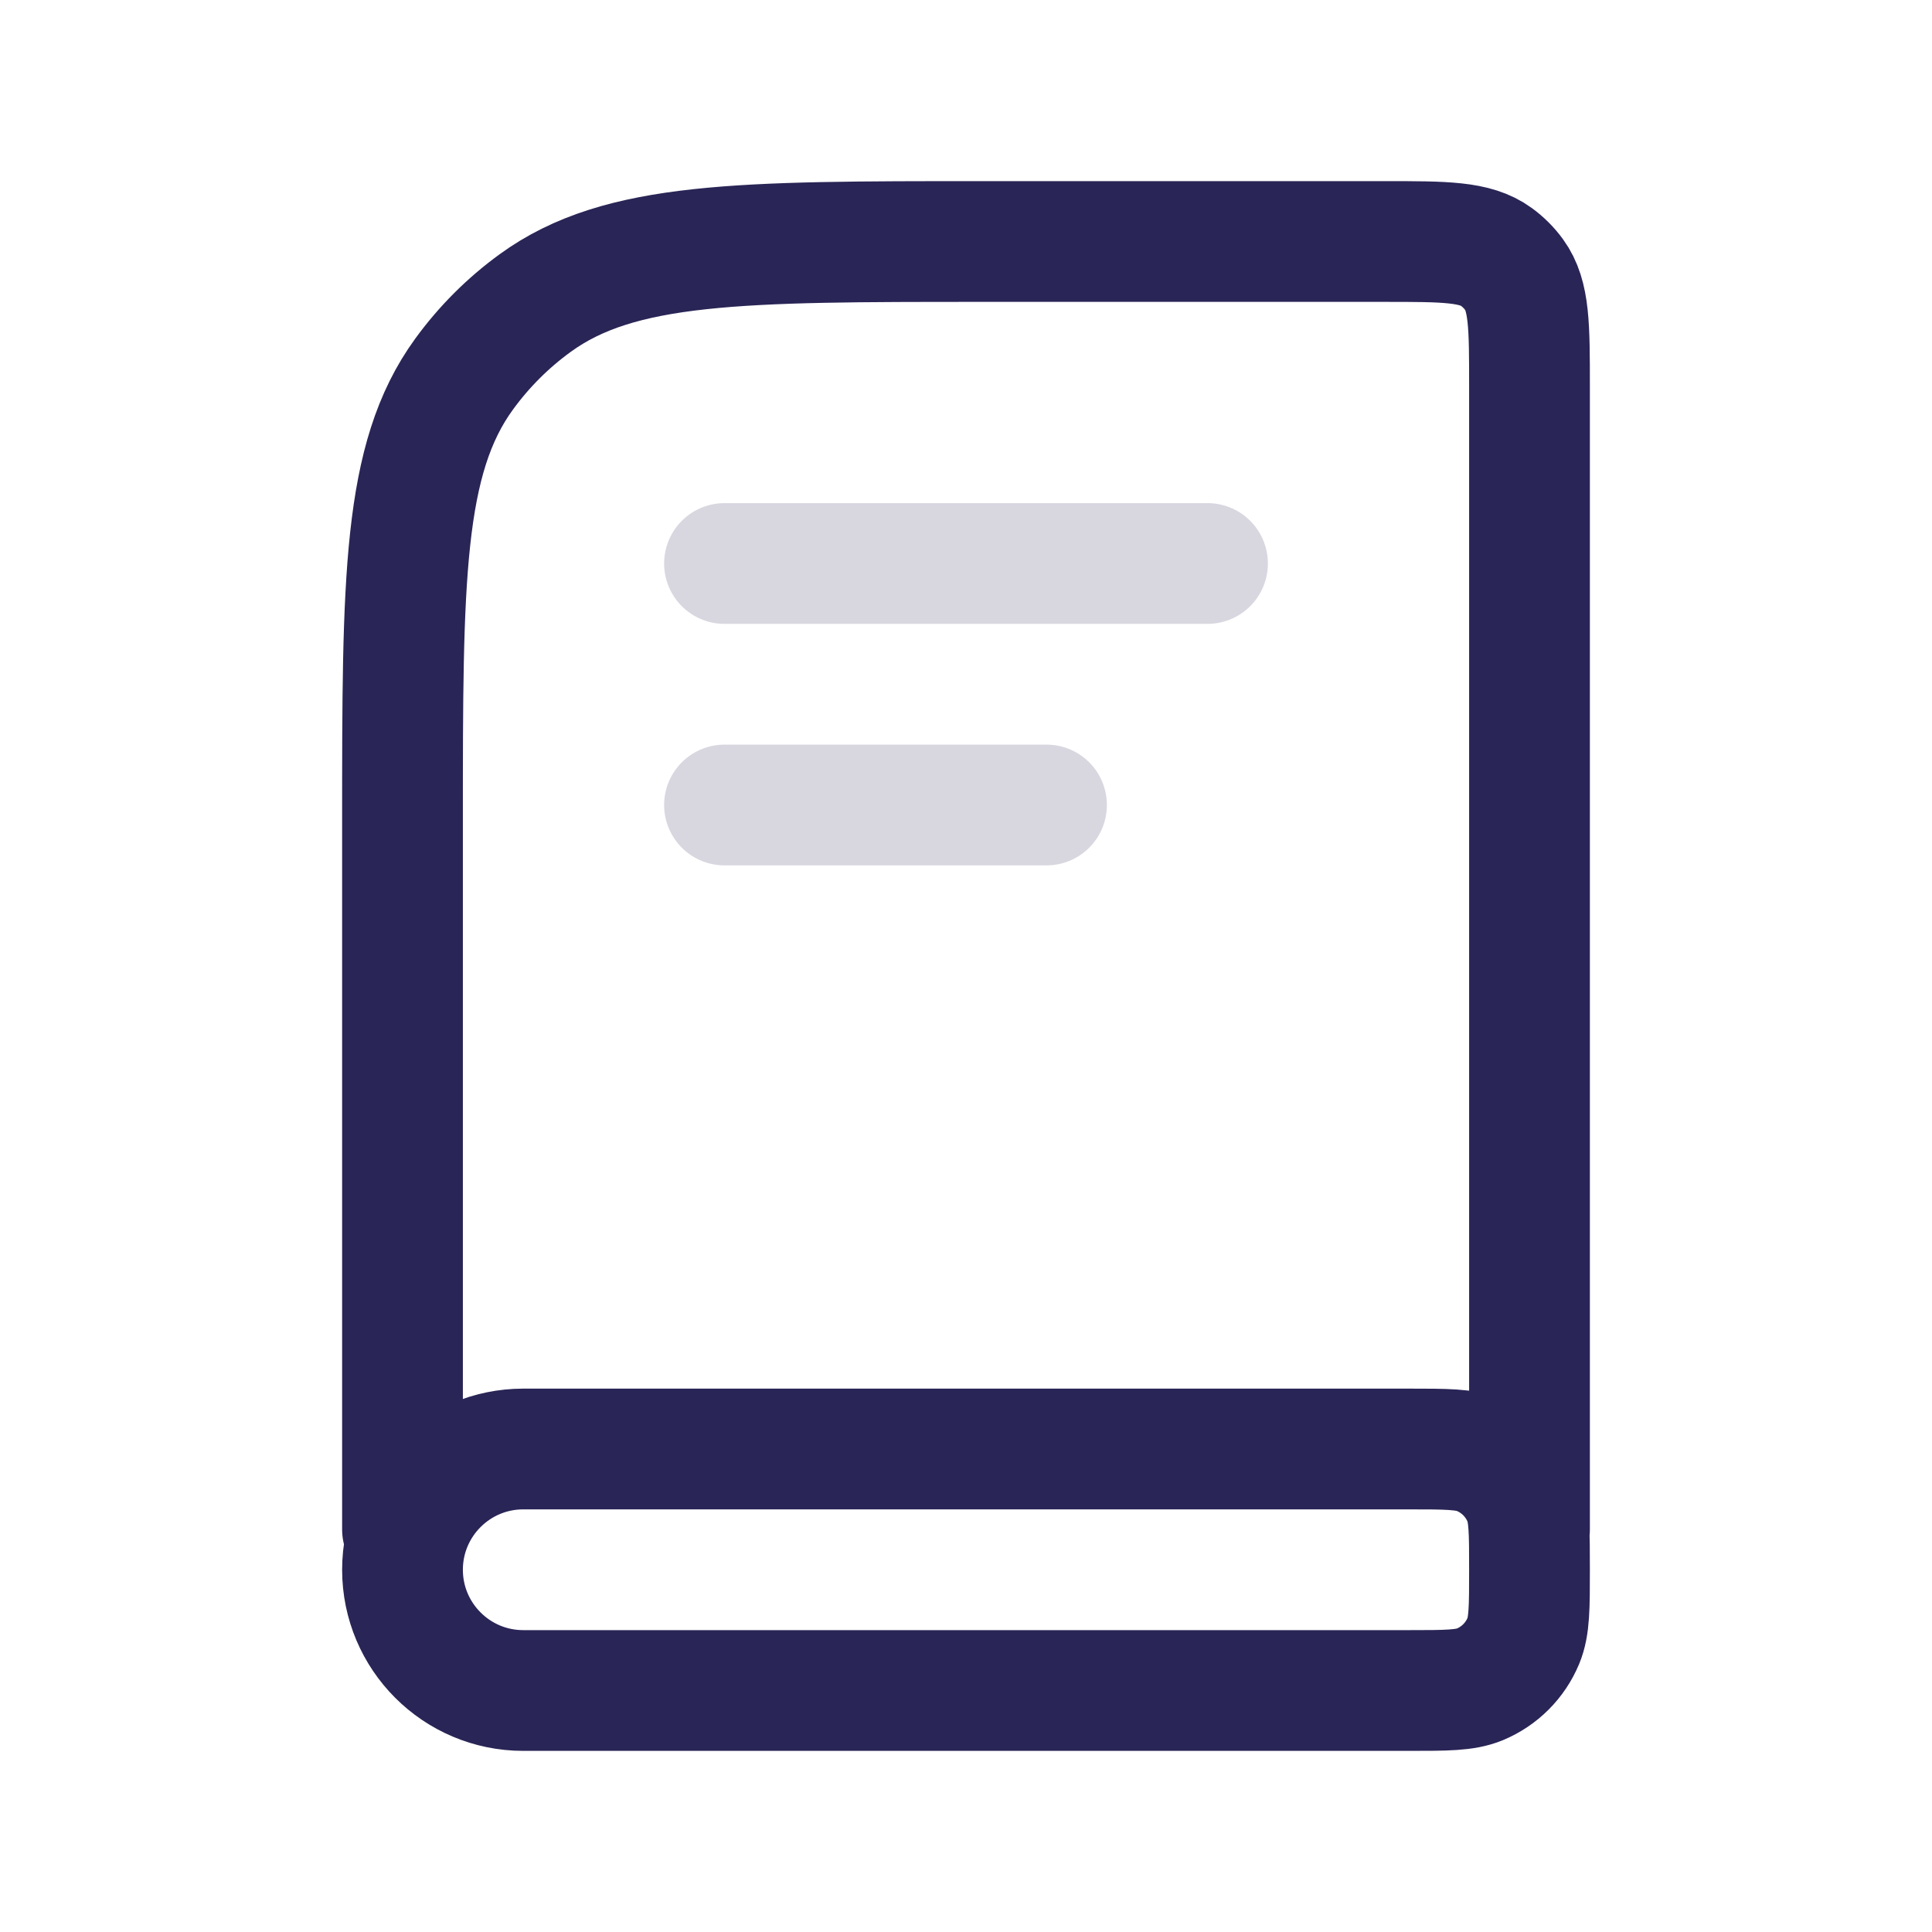 <svg width="24" height="24" viewBox="0 0 24 24" fill="none" xmlns="http://www.w3.org/2000/svg">
<path d="M5 19V10.2C5 7.2 5 5.7 5.764 4.649C6.011 4.309 6.309 4.011 6.649 3.764C7.7 3 9.2 3 12.2 3H17.2C17.95 3 18.325 3 18.588 3.191C18.673 3.253 18.747 3.327 18.809 3.412C19 3.675 19 4.05 19 4.8V19M6.5 21H17.5C17.966 21 18.199 21 18.383 20.924C18.628 20.822 18.822 20.628 18.924 20.383C19 20.199 19 19.966 19 19.5V19.5C19 19.034 19 18.801 18.924 18.617C18.822 18.372 18.628 18.178 18.383 18.076C18.199 18 17.966 18 17.5 18H6.5C5.672 18 5 18.672 5 19.5V19.5C5 20.328 5.672 21 6.5 21Z" stroke="#292556" stroke-width="1.5" stroke-linecap="round" stroke-linejoin="round"/>
<path d="M9 7H15M9 10H13" stroke="#292556" stroke-opacity="0.18" stroke-width="1.5" stroke-linecap="round" stroke-linejoin="round"/>
</svg>
